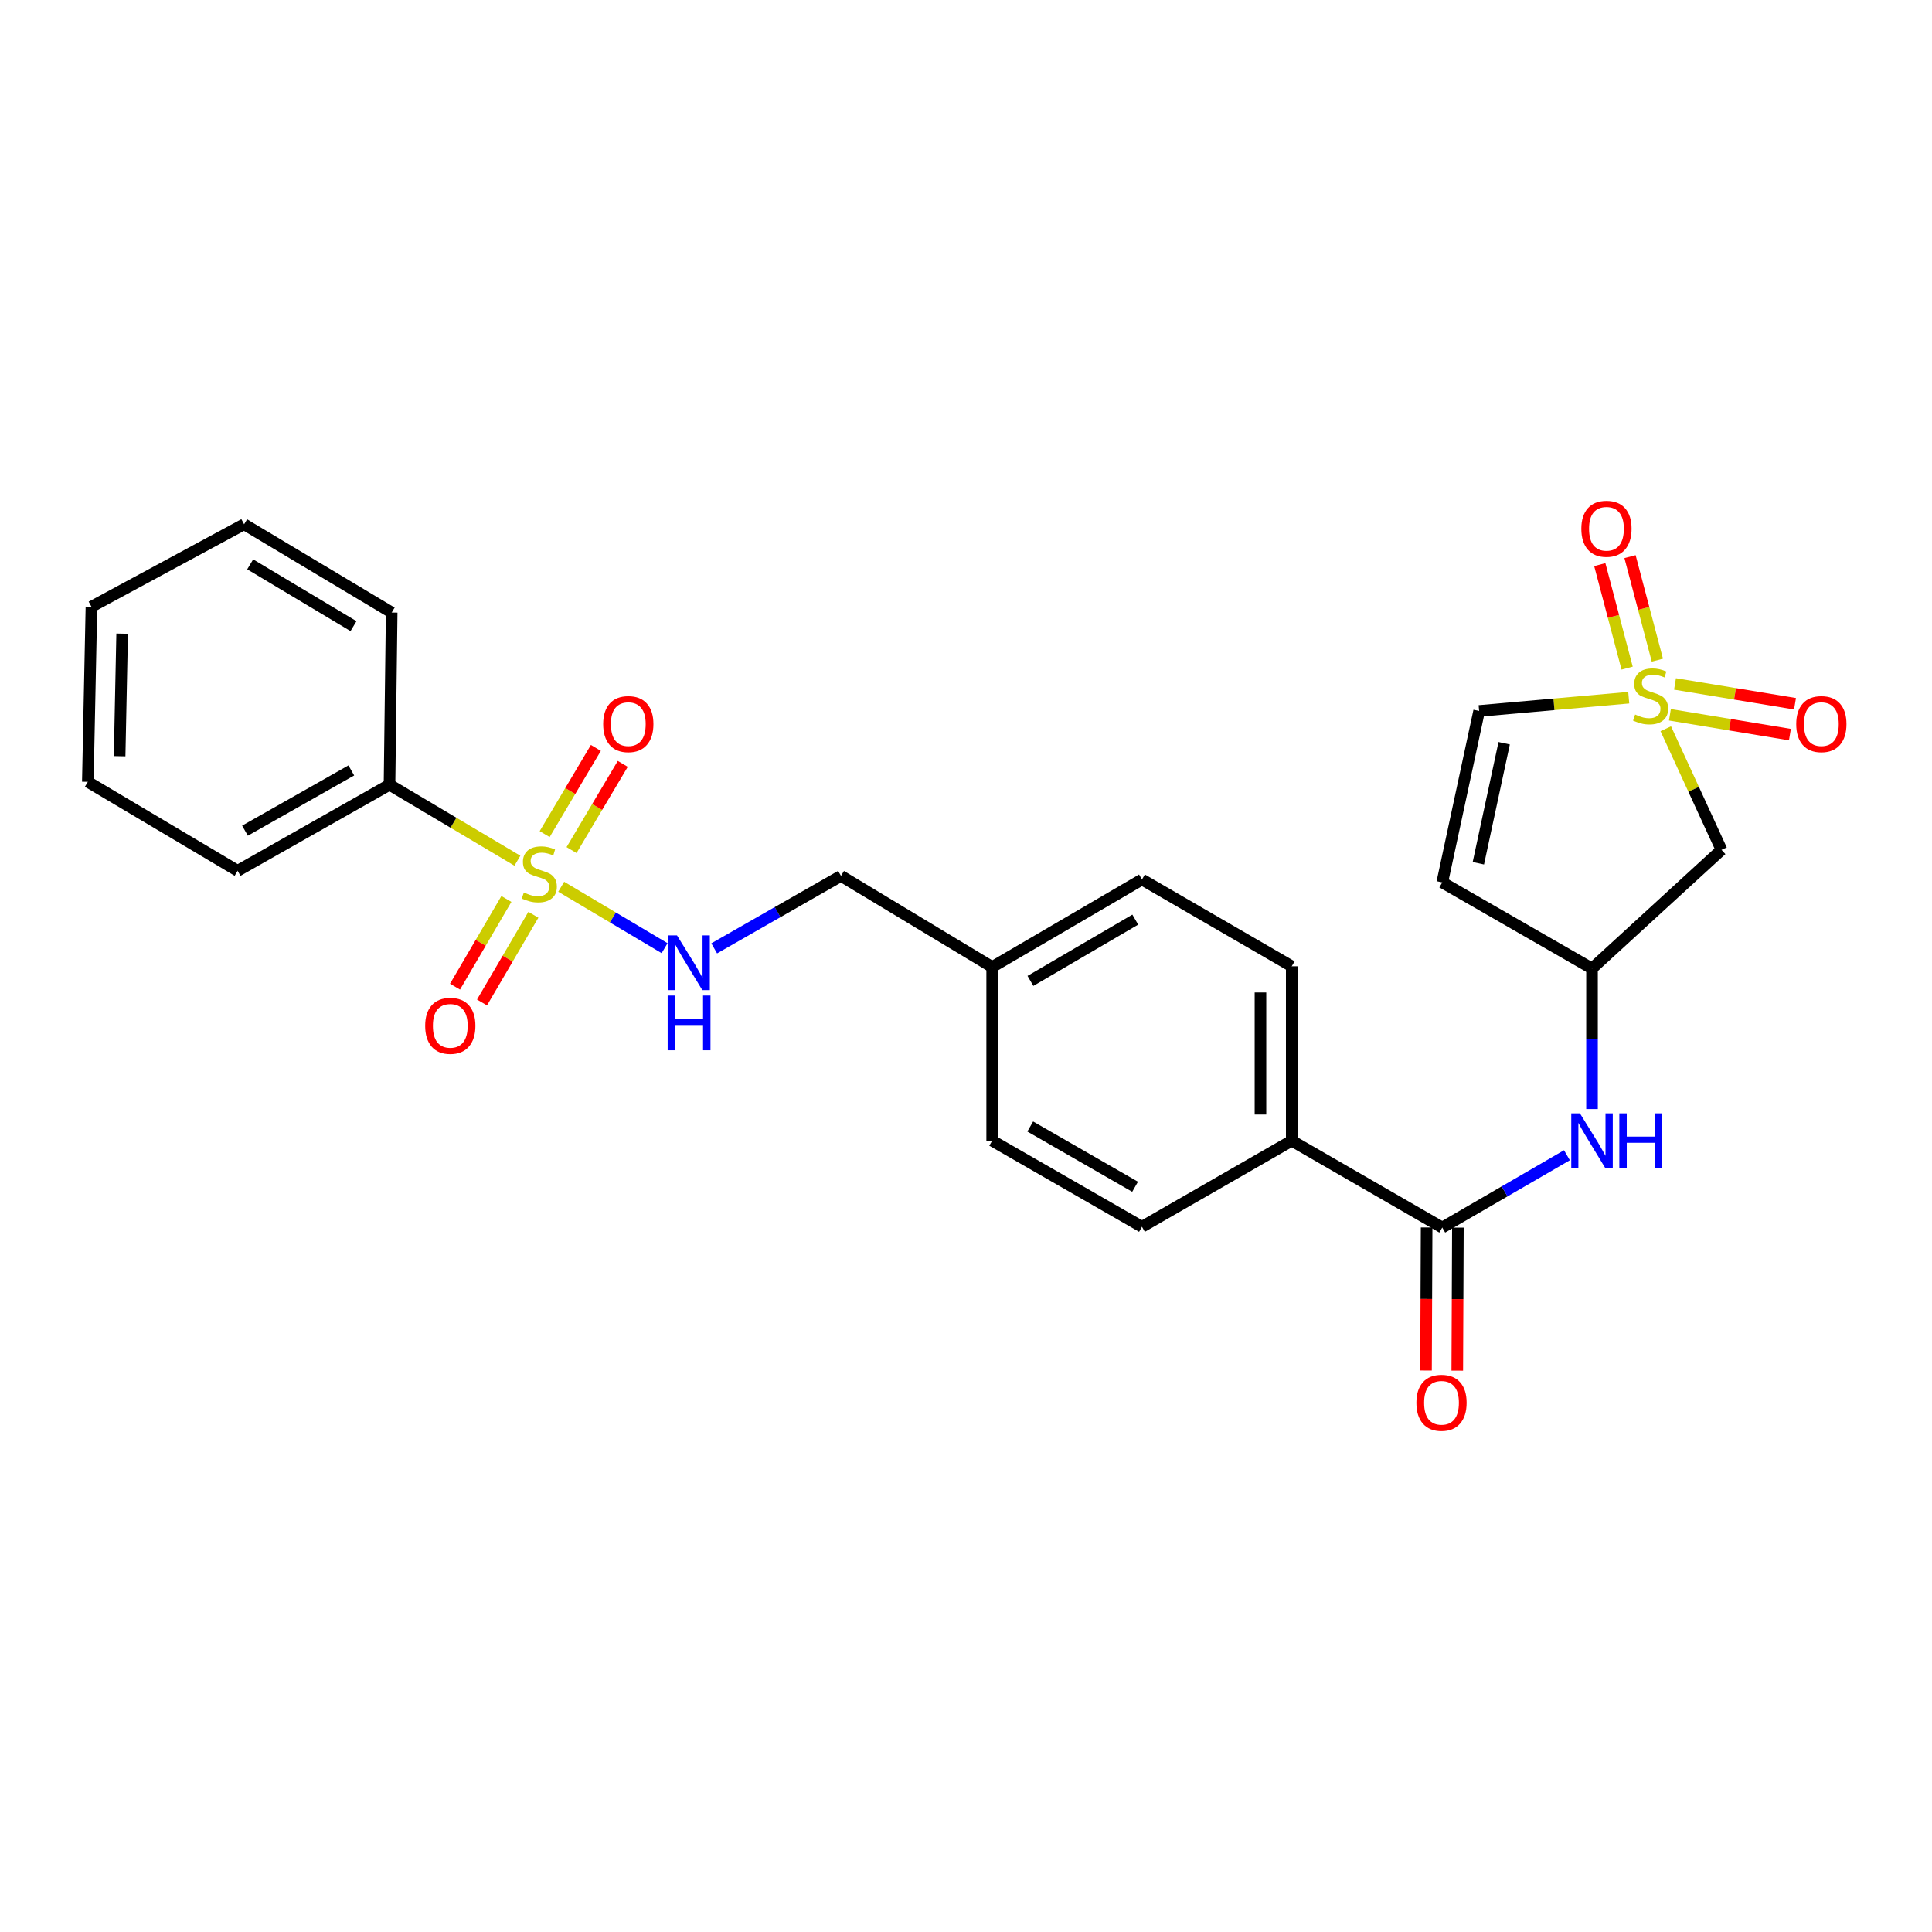 <?xml version='1.0' encoding='iso-8859-1'?>
<svg version='1.1' baseProfile='full'
              xmlns='http://www.w3.org/2000/svg'
                      xmlns:rdkit='http://www.rdkit.org/xml'
                      xmlns:xlink='http://www.w3.org/1999/xlink'
                  xml:space='preserve'
width='1000px' height='1000px' viewBox='0 0 1000 1000'>
<!-- END OF HEADER -->
<rect style='opacity:1.0;fill:#FFFFFF;stroke:none' width='1000' height='1000' x='0' y='0'> </rect>
<path class='bond-2' d='M 862.2,377.193 L 876.623,408.537' style='fill:none;fill-rule:evenodd;stroke:#CCCC00;stroke-width:6px;stroke-linecap:butt;stroke-linejoin:miter;stroke-opacity:1' />
<path class='bond-2' d='M 876.623,408.537 L 891.046,439.881' style='fill:none;fill-rule:evenodd;stroke:#000000;stroke-width:6px;stroke-linecap:butt;stroke-linejoin:miter;stroke-opacity:1' />
<path class='bond-3' d='M 843.036,361.12 L 804.317,364.553' style='fill:none;fill-rule:evenodd;stroke:#CCCC00;stroke-width:6px;stroke-linecap:butt;stroke-linejoin:miter;stroke-opacity:1' />
<path class='bond-3' d='M 804.317,364.553 L 765.598,367.985' style='fill:none;fill-rule:evenodd;stroke:#000000;stroke-width:6px;stroke-linecap:butt;stroke-linejoin:miter;stroke-opacity:1' />
<path class='bond-8' d='M 864.345,369.971 L 895.401,375.099' style='fill:none;fill-rule:evenodd;stroke:#CCCC00;stroke-width:6px;stroke-linecap:butt;stroke-linejoin:miter;stroke-opacity:1' />
<path class='bond-8' d='M 895.401,375.099 L 926.458,380.226' style='fill:none;fill-rule:evenodd;stroke:#FF0000;stroke-width:6px;stroke-linecap:butt;stroke-linejoin:miter;stroke-opacity:1' />
<path class='bond-8' d='M 866.981,354.003 L 898.038,359.13' style='fill:none;fill-rule:evenodd;stroke:#CCCC00;stroke-width:6px;stroke-linecap:butt;stroke-linejoin:miter;stroke-opacity:1' />
<path class='bond-8' d='M 898.038,359.13 L 929.095,364.258' style='fill:none;fill-rule:evenodd;stroke:#FF0000;stroke-width:6px;stroke-linecap:butt;stroke-linejoin:miter;stroke-opacity:1' />
<path class='bond-9' d='M 857.848,341.695 L 850.772,314.902' style='fill:none;fill-rule:evenodd;stroke:#CCCC00;stroke-width:6px;stroke-linecap:butt;stroke-linejoin:miter;stroke-opacity:1' />
<path class='bond-9' d='M 850.772,314.902 L 843.697,288.11' style='fill:none;fill-rule:evenodd;stroke:#FF0000;stroke-width:6px;stroke-linecap:butt;stroke-linejoin:miter;stroke-opacity:1' />
<path class='bond-9' d='M 842.2,345.827 L 835.124,319.035' style='fill:none;fill-rule:evenodd;stroke:#CCCC00;stroke-width:6px;stroke-linecap:butt;stroke-linejoin:miter;stroke-opacity:1' />
<path class='bond-9' d='M 835.124,319.035 L 828.049,292.242' style='fill:none;fill-rule:evenodd;stroke:#FF0000;stroke-width:6px;stroke-linecap:butt;stroke-linejoin:miter;stroke-opacity:1' />
<path class='bond-0' d='M 290.477,458.98 L 317.235,474.881' style='fill:none;fill-rule:evenodd;stroke:#CCCC00;stroke-width:6px;stroke-linecap:butt;stroke-linejoin:miter;stroke-opacity:1' />
<path class='bond-0' d='M 317.235,474.881 L 343.993,490.782' style='fill:none;fill-rule:evenodd;stroke:#0000FF;stroke-width:6px;stroke-linecap:butt;stroke-linejoin:miter;stroke-opacity:1' />
<path class='bond-10' d='M 262.107,465.312 L 248.814,488.002' style='fill:none;fill-rule:evenodd;stroke:#CCCC00;stroke-width:6px;stroke-linecap:butt;stroke-linejoin:miter;stroke-opacity:1' />
<path class='bond-10' d='M 248.814,488.002 L 235.521,510.691' style='fill:none;fill-rule:evenodd;stroke:#FF0000;stroke-width:6px;stroke-linecap:butt;stroke-linejoin:miter;stroke-opacity:1' />
<path class='bond-10' d='M 276.072,473.493 L 262.779,496.183' style='fill:none;fill-rule:evenodd;stroke:#CCCC00;stroke-width:6px;stroke-linecap:butt;stroke-linejoin:miter;stroke-opacity:1' />
<path class='bond-10' d='M 262.779,496.183 L 249.486,518.873' style='fill:none;fill-rule:evenodd;stroke:#FF0000;stroke-width:6px;stroke-linecap:butt;stroke-linejoin:miter;stroke-opacity:1' />
<path class='bond-11' d='M 295.828,440.003 L 309.082,417.693' style='fill:none;fill-rule:evenodd;stroke:#CCCC00;stroke-width:6px;stroke-linecap:butt;stroke-linejoin:miter;stroke-opacity:1' />
<path class='bond-11' d='M 309.082,417.693 L 322.337,395.383' style='fill:none;fill-rule:evenodd;stroke:#FF0000;stroke-width:6px;stroke-linecap:butt;stroke-linejoin:miter;stroke-opacity:1' />
<path class='bond-11' d='M 281.913,431.736 L 295.168,409.426' style='fill:none;fill-rule:evenodd;stroke:#CCCC00;stroke-width:6px;stroke-linecap:butt;stroke-linejoin:miter;stroke-opacity:1' />
<path class='bond-11' d='M 295.168,409.426 L 308.423,387.116' style='fill:none;fill-rule:evenodd;stroke:#FF0000;stroke-width:6px;stroke-linecap:butt;stroke-linejoin:miter;stroke-opacity:1' />
<path class='bond-12' d='M 267.808,445.509 L 234.708,425.84' style='fill:none;fill-rule:evenodd;stroke:#CCCC00;stroke-width:6px;stroke-linecap:butt;stroke-linejoin:miter;stroke-opacity:1' />
<path class='bond-12' d='M 234.708,425.84 L 201.609,406.172' style='fill:none;fill-rule:evenodd;stroke:#000000;stroke-width:6px;stroke-linecap:butt;stroke-linejoin:miter;stroke-opacity:1' />
<path class='bond-1' d='M 746.509,635.373 L 778.776,616.662' style='fill:none;fill-rule:evenodd;stroke:#000000;stroke-width:6px;stroke-linecap:butt;stroke-linejoin:miter;stroke-opacity:1' />
<path class='bond-1' d='M 778.776,616.662 L 811.044,597.952' style='fill:none;fill-rule:evenodd;stroke:#0000FF;stroke-width:6px;stroke-linecap:butt;stroke-linejoin:miter;stroke-opacity:1' />
<path class='bond-13' d='M 746.509,635.373 L 668.598,590.425' style='fill:none;fill-rule:evenodd;stroke:#000000;stroke-width:6px;stroke-linecap:butt;stroke-linejoin:miter;stroke-opacity:1' />
<path class='bond-14' d='M 738.417,635.339 L 738.259,672.358' style='fill:none;fill-rule:evenodd;stroke:#000000;stroke-width:6px;stroke-linecap:butt;stroke-linejoin:miter;stroke-opacity:1' />
<path class='bond-14' d='M 738.259,672.358 L 738.101,709.378' style='fill:none;fill-rule:evenodd;stroke:#FF0000;stroke-width:6px;stroke-linecap:butt;stroke-linejoin:miter;stroke-opacity:1' />
<path class='bond-14' d='M 754.601,635.408 L 754.443,672.427' style='fill:none;fill-rule:evenodd;stroke:#000000;stroke-width:6px;stroke-linecap:butt;stroke-linejoin:miter;stroke-opacity:1' />
<path class='bond-14' d='M 754.443,672.427 L 754.285,709.447' style='fill:none;fill-rule:evenodd;stroke:#FF0000;stroke-width:6px;stroke-linecap:butt;stroke-linejoin:miter;stroke-opacity:1' />
<path class='bond-7' d='M 891.046,439.881 L 824.024,501.302' style='fill:none;fill-rule:evenodd;stroke:#000000;stroke-width:6px;stroke-linecap:butt;stroke-linejoin:miter;stroke-opacity:1' />
<path class='bond-6' d='M 765.598,367.985 L 746.509,456.731' style='fill:none;fill-rule:evenodd;stroke:#000000;stroke-width:6px;stroke-linecap:butt;stroke-linejoin:miter;stroke-opacity:1' />
<path class='bond-6' d='M 778.557,384.701 L 765.195,446.823' style='fill:none;fill-rule:evenodd;stroke:#000000;stroke-width:6px;stroke-linecap:butt;stroke-linejoin:miter;stroke-opacity:1' />
<path class='bond-4' d='M 369.662,490.876 L 402.479,472.122' style='fill:none;fill-rule:evenodd;stroke:#0000FF;stroke-width:6px;stroke-linecap:butt;stroke-linejoin:miter;stroke-opacity:1' />
<path class='bond-4' d='M 402.479,472.122 L 435.297,453.368' style='fill:none;fill-rule:evenodd;stroke:#000000;stroke-width:6px;stroke-linecap:butt;stroke-linejoin:miter;stroke-opacity:1' />
<path class='bond-5' d='M 824.024,574.037 L 824.024,537.669' style='fill:none;fill-rule:evenodd;stroke:#0000FF;stroke-width:6px;stroke-linecap:butt;stroke-linejoin:miter;stroke-opacity:1' />
<path class='bond-5' d='M 824.024,537.669 L 824.024,501.302' style='fill:none;fill-rule:evenodd;stroke:#000000;stroke-width:6px;stroke-linecap:butt;stroke-linejoin:miter;stroke-opacity:1' />
<path class='bond-26' d='M 746.509,456.731 L 824.024,501.302' style='fill:none;fill-rule:evenodd;stroke:#000000;stroke-width:6px;stroke-linecap:butt;stroke-linejoin:miter;stroke-opacity:1' />
<path class='bond-21' d='M 201.609,406.172 L 122.988,450.725' style='fill:none;fill-rule:evenodd;stroke:#000000;stroke-width:6px;stroke-linecap:butt;stroke-linejoin:miter;stroke-opacity:1' />
<path class='bond-21' d='M 181.837,398.774 L 126.802,429.961' style='fill:none;fill-rule:evenodd;stroke:#000000;stroke-width:6px;stroke-linecap:butt;stroke-linejoin:miter;stroke-opacity:1' />
<path class='bond-22' d='M 201.609,406.172 L 202.733,317.049' style='fill:none;fill-rule:evenodd;stroke:#000000;stroke-width:6px;stroke-linecap:butt;stroke-linejoin:miter;stroke-opacity:1' />
<path class='bond-15' d='M 668.598,590.425 L 668.598,500.16' style='fill:none;fill-rule:evenodd;stroke:#000000;stroke-width:6px;stroke-linecap:butt;stroke-linejoin:miter;stroke-opacity:1' />
<path class='bond-15' d='M 652.413,576.885 L 652.413,513.699' style='fill:none;fill-rule:evenodd;stroke:#000000;stroke-width:6px;stroke-linecap:butt;stroke-linejoin:miter;stroke-opacity:1' />
<path class='bond-16' d='M 668.598,590.425 L 591.083,634.986' style='fill:none;fill-rule:evenodd;stroke:#000000;stroke-width:6px;stroke-linecap:butt;stroke-linejoin:miter;stroke-opacity:1' />
<path class='bond-20' d='M 668.598,500.16 L 591.083,455.229' style='fill:none;fill-rule:evenodd;stroke:#000000;stroke-width:6px;stroke-linecap:butt;stroke-linejoin:miter;stroke-opacity:1' />
<path class='bond-19' d='M 591.083,634.986 L 513.549,590.425' style='fill:none;fill-rule:evenodd;stroke:#000000;stroke-width:6px;stroke-linecap:butt;stroke-linejoin:miter;stroke-opacity:1' />
<path class='bond-19' d='M 587.518,614.27 L 533.244,583.077' style='fill:none;fill-rule:evenodd;stroke:#000000;stroke-width:6px;stroke-linecap:butt;stroke-linejoin:miter;stroke-opacity:1' />
<path class='bond-17' d='M 435.297,453.368 L 513.549,500.537' style='fill:none;fill-rule:evenodd;stroke:#000000;stroke-width:6px;stroke-linecap:butt;stroke-linejoin:miter;stroke-opacity:1' />
<path class='bond-18' d='M 513.549,500.537 L 513.549,590.425' style='fill:none;fill-rule:evenodd;stroke:#000000;stroke-width:6px;stroke-linecap:butt;stroke-linejoin:miter;stroke-opacity:1' />
<path class='bond-27' d='M 513.549,500.537 L 591.083,455.229' style='fill:none;fill-rule:evenodd;stroke:#000000;stroke-width:6px;stroke-linecap:butt;stroke-linejoin:miter;stroke-opacity:1' />
<path class='bond-27' d='M 533.345,507.715 L 587.618,475.999' style='fill:none;fill-rule:evenodd;stroke:#000000;stroke-width:6px;stroke-linecap:butt;stroke-linejoin:miter;stroke-opacity:1' />
<path class='bond-24' d='M 122.988,450.725 L 45.455,404.671' style='fill:none;fill-rule:evenodd;stroke:#000000;stroke-width:6px;stroke-linecap:butt;stroke-linejoin:miter;stroke-opacity:1' />
<path class='bond-23' d='M 202.733,317.049 L 126.351,271.354' style='fill:none;fill-rule:evenodd;stroke:#000000;stroke-width:6px;stroke-linecap:butt;stroke-linejoin:miter;stroke-opacity:1' />
<path class='bond-23' d='M 182.967,324.084 L 129.499,292.097' style='fill:none;fill-rule:evenodd;stroke:#000000;stroke-width:6px;stroke-linecap:butt;stroke-linejoin:miter;stroke-opacity:1' />
<path class='bond-25' d='M 126.351,271.354 L 47.325,314.046' style='fill:none;fill-rule:evenodd;stroke:#000000;stroke-width:6px;stroke-linecap:butt;stroke-linejoin:miter;stroke-opacity:1' />
<path class='bond-28' d='M 45.455,404.671 L 47.325,314.046' style='fill:none;fill-rule:evenodd;stroke:#000000;stroke-width:6px;stroke-linecap:butt;stroke-linejoin:miter;stroke-opacity:1' />
<path class='bond-28' d='M 61.916,391.411 L 63.225,327.973' style='fill:none;fill-rule:evenodd;stroke:#000000;stroke-width:6px;stroke-linecap:butt;stroke-linejoin:miter;stroke-opacity:1' />
<path  class='atom-0' d='M 846.343 369.838
Q 846.663 369.958, 847.983 370.518
Q 849.303 371.078, 850.743 371.438
Q 852.223 371.758, 853.663 371.758
Q 856.343 371.758, 857.903 370.478
Q 859.463 369.158, 859.463 366.878
Q 859.463 365.318, 858.663 364.358
Q 857.903 363.398, 856.703 362.878
Q 855.503 362.358, 853.503 361.758
Q 850.983 360.998, 849.463 360.278
Q 847.983 359.558, 846.903 358.038
Q 845.863 356.518, 845.863 353.958
Q 845.863 350.398, 848.263 348.198
Q 850.703 345.998, 855.503 345.998
Q 858.783 345.998, 862.503 347.558
L 861.583 350.638
Q 858.183 349.238, 855.623 349.238
Q 852.863 349.238, 851.343 350.398
Q 849.823 351.518, 849.863 353.478
Q 849.863 354.998, 850.623 355.918
Q 851.423 356.838, 852.543 357.358
Q 853.703 357.878, 855.623 358.478
Q 858.183 359.278, 859.703 360.078
Q 861.223 360.878, 862.303 362.518
Q 863.423 364.118, 863.423 366.878
Q 863.423 370.798, 860.783 372.918
Q 858.183 374.998, 853.823 374.998
Q 851.303 374.998, 849.383 374.438
Q 847.503 373.918, 845.263 372.998
L 846.343 369.838
' fill='#CCCC00'/>
<path  class='atom-1' d='M 271.142 461.964
Q 271.462 462.084, 272.782 462.644
Q 274.102 463.204, 275.542 463.564
Q 277.022 463.884, 278.462 463.884
Q 281.142 463.884, 282.702 462.604
Q 284.262 461.284, 284.262 459.004
Q 284.262 457.444, 283.462 456.484
Q 282.702 455.524, 281.502 455.004
Q 280.302 454.484, 278.302 453.884
Q 275.782 453.124, 274.262 452.404
Q 272.782 451.684, 271.702 450.164
Q 270.662 448.644, 270.662 446.084
Q 270.662 442.524, 273.062 440.324
Q 275.502 438.124, 280.302 438.124
Q 283.582 438.124, 287.302 439.684
L 286.382 442.764
Q 282.982 441.364, 280.422 441.364
Q 277.662 441.364, 276.142 442.524
Q 274.622 443.644, 274.662 445.604
Q 274.662 447.124, 275.422 448.044
Q 276.222 448.964, 277.342 449.484
Q 278.502 450.004, 280.422 450.604
Q 282.982 451.404, 284.502 452.204
Q 286.022 453.004, 287.102 454.644
Q 288.222 456.244, 288.222 459.004
Q 288.222 462.924, 285.582 465.044
Q 282.982 467.124, 278.622 467.124
Q 276.102 467.124, 274.182 466.564
Q 272.302 466.044, 270.062 465.124
L 271.142 461.964
' fill='#CCCC00'/>
<path  class='atom-5' d='M 350.398 484.147
L 359.678 499.147
Q 360.598 500.627, 362.078 503.307
Q 363.558 505.987, 363.638 506.147
L 363.638 484.147
L 367.398 484.147
L 367.398 512.467
L 363.518 512.467
L 353.558 496.067
Q 352.398 494.147, 351.158 491.947
Q 349.958 489.747, 349.598 489.067
L 349.598 512.467
L 345.918 512.467
L 345.918 484.147
L 350.398 484.147
' fill='#0000FF'/>
<path  class='atom-5' d='M 345.578 515.299
L 349.418 515.299
L 349.418 527.339
L 363.898 527.339
L 363.898 515.299
L 367.738 515.299
L 367.738 543.619
L 363.898 543.619
L 363.898 530.539
L 349.418 530.539
L 349.418 543.619
L 345.578 543.619
L 345.578 515.299
' fill='#0000FF'/>
<path  class='atom-6' d='M 817.764 576.265
L 827.044 591.265
Q 827.964 592.745, 829.444 595.425
Q 830.924 598.105, 831.004 598.265
L 831.004 576.265
L 834.764 576.265
L 834.764 604.585
L 830.884 604.585
L 820.924 588.185
Q 819.764 586.265, 818.524 584.065
Q 817.324 581.865, 816.964 581.185
L 816.964 604.585
L 813.284 604.585
L 813.284 576.265
L 817.764 576.265
' fill='#0000FF'/>
<path  class='atom-6' d='M 838.164 576.265
L 842.004 576.265
L 842.004 588.305
L 856.484 588.305
L 856.484 576.265
L 860.324 576.265
L 860.324 604.585
L 856.484 604.585
L 856.484 591.505
L 842.004 591.505
L 842.004 604.585
L 838.164 604.585
L 838.164 576.265
' fill='#0000FF'/>
<path  class='atom-9' d='M 929.729 374.791
Q 929.729 367.991, 933.089 364.191
Q 936.449 360.391, 942.729 360.391
Q 949.009 360.391, 952.369 364.191
Q 955.729 367.991, 955.729 374.791
Q 955.729 381.671, 952.329 385.591
Q 948.929 389.471, 942.729 389.471
Q 936.489 389.471, 933.089 385.591
Q 929.729 381.711, 929.729 374.791
M 942.729 386.271
Q 947.049 386.271, 949.369 383.391
Q 951.729 380.471, 951.729 374.791
Q 951.729 369.231, 949.369 366.431
Q 947.049 363.591, 942.729 363.591
Q 938.409 363.591, 936.049 366.391
Q 933.729 369.191, 933.729 374.791
Q 933.729 380.511, 936.049 383.391
Q 938.409 386.271, 942.729 386.271
' fill='#FF0000'/>
<path  class='atom-10' d='M 818.496 273.682
Q 818.496 266.882, 821.856 263.082
Q 825.216 259.282, 831.496 259.282
Q 837.776 259.282, 841.136 263.082
Q 844.496 266.882, 844.496 273.682
Q 844.496 280.562, 841.096 284.482
Q 837.696 288.362, 831.496 288.362
Q 825.256 288.362, 821.856 284.482
Q 818.496 280.602, 818.496 273.682
M 831.496 285.162
Q 835.816 285.162, 838.136 282.282
Q 840.496 279.362, 840.496 273.682
Q 840.496 268.122, 838.136 265.322
Q 835.816 262.482, 831.496 262.482
Q 827.176 262.482, 824.816 265.282
Q 822.496 268.082, 822.496 273.682
Q 822.496 279.402, 824.816 282.282
Q 827.176 285.162, 831.496 285.162
' fill='#FF0000'/>
<path  class='atom-11' d='M 220.07 530.963
Q 220.07 524.163, 223.43 520.363
Q 226.79 516.563, 233.07 516.563
Q 239.35 516.563, 242.71 520.363
Q 246.07 524.163, 246.07 530.963
Q 246.07 537.843, 242.67 541.763
Q 239.27 545.643, 233.07 545.643
Q 226.83 545.643, 223.43 541.763
Q 220.07 537.883, 220.07 530.963
M 233.07 542.443
Q 237.39 542.443, 239.71 539.563
Q 242.07 536.643, 242.07 530.963
Q 242.07 525.403, 239.71 522.603
Q 237.39 519.763, 233.07 519.763
Q 228.75 519.763, 226.39 522.563
Q 224.07 525.363, 224.07 530.963
Q 224.07 536.683, 226.39 539.563
Q 228.75 542.443, 233.07 542.443
' fill='#FF0000'/>
<path  class='atom-12' d='M 312.206 374.791
Q 312.206 367.991, 315.566 364.191
Q 318.926 360.391, 325.206 360.391
Q 331.486 360.391, 334.846 364.191
Q 338.206 367.991, 338.206 374.791
Q 338.206 381.671, 334.806 385.591
Q 331.406 389.471, 325.206 389.471
Q 318.966 389.471, 315.566 385.591
Q 312.206 381.711, 312.206 374.791
M 325.206 386.271
Q 329.526 386.271, 331.846 383.391
Q 334.206 380.471, 334.206 374.791
Q 334.206 369.231, 331.846 366.431
Q 329.526 363.591, 325.206 363.591
Q 320.886 363.591, 318.526 366.391
Q 316.206 369.191, 316.206 374.791
Q 316.206 380.511, 318.526 383.391
Q 320.886 386.271, 325.206 386.271
' fill='#FF0000'/>
<path  class='atom-15' d='M 733.122 726.078
Q 733.122 719.278, 736.482 715.478
Q 739.842 711.678, 746.122 711.678
Q 752.402 711.678, 755.762 715.478
Q 759.122 719.278, 759.122 726.078
Q 759.122 732.958, 755.722 736.878
Q 752.322 740.758, 746.122 740.758
Q 739.882 740.758, 736.482 736.878
Q 733.122 732.998, 733.122 726.078
M 746.122 737.558
Q 750.442 737.558, 752.762 734.678
Q 755.122 731.758, 755.122 726.078
Q 755.122 720.518, 752.762 717.718
Q 750.442 714.878, 746.122 714.878
Q 741.802 714.878, 739.442 717.678
Q 737.122 720.478, 737.122 726.078
Q 737.122 731.798, 739.442 734.678
Q 741.802 737.558, 746.122 737.558
' fill='#FF0000'/>
</svg>
